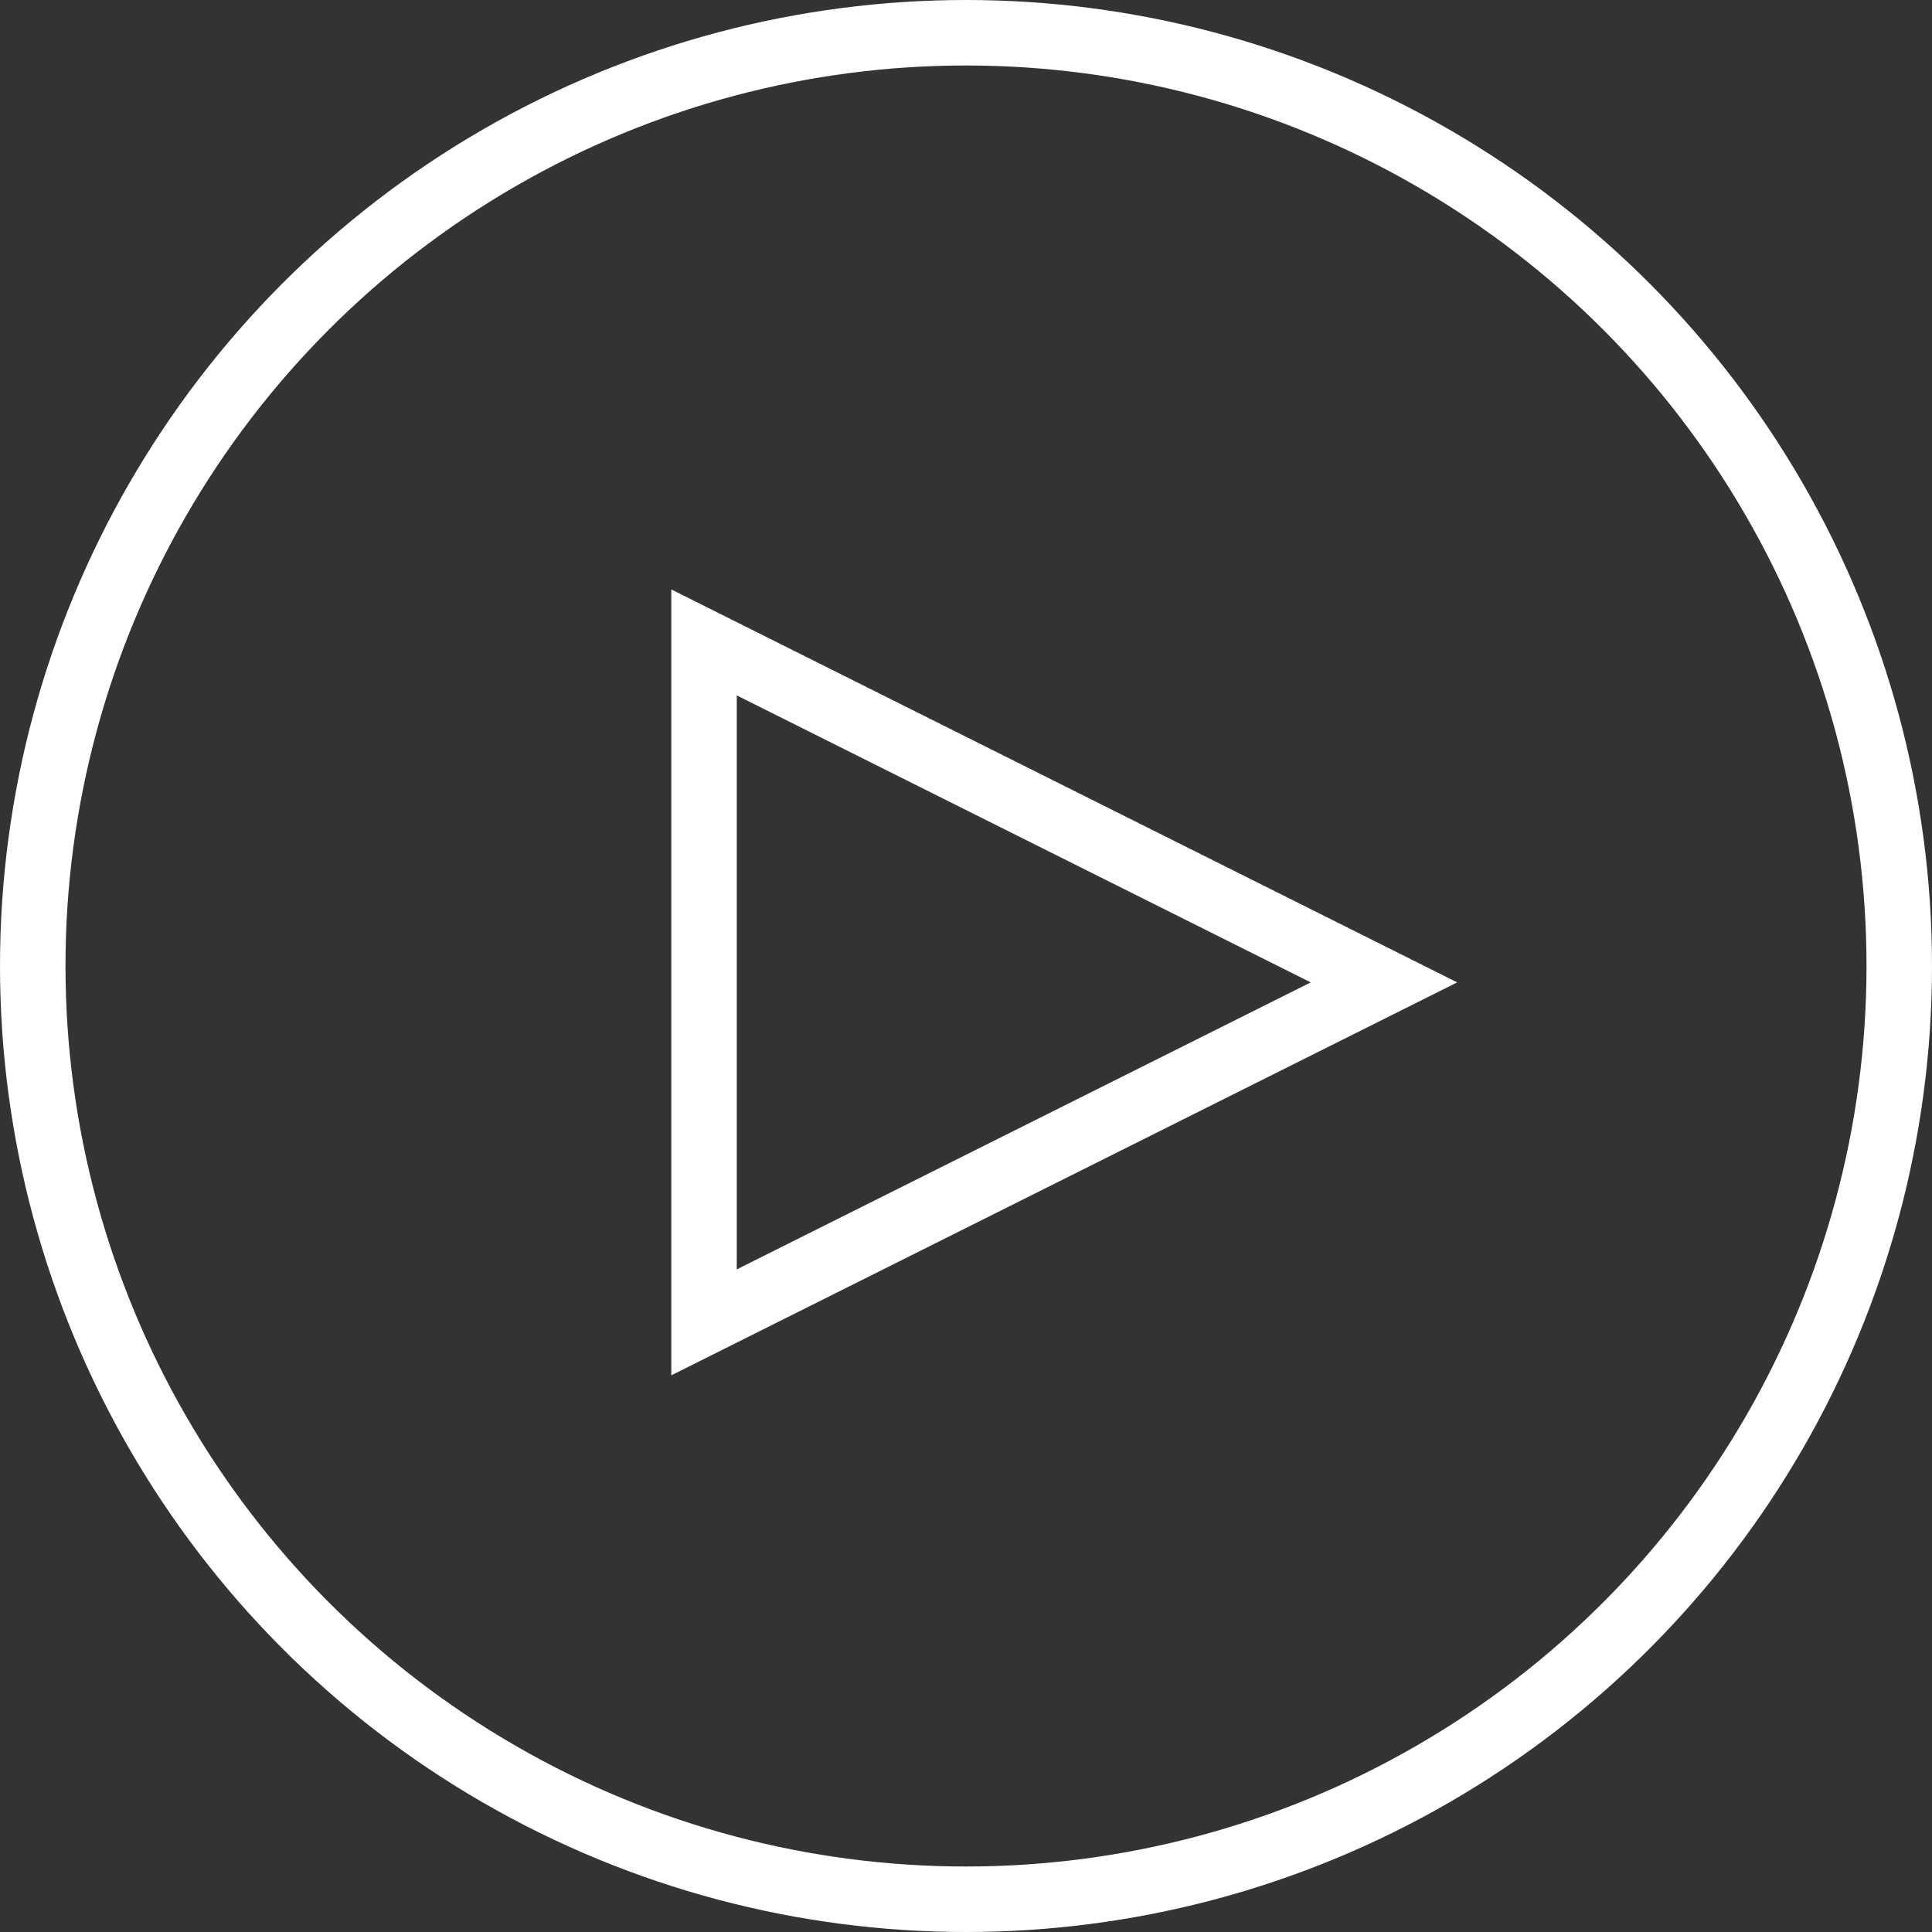 <svg width="118" height="118" xmlns="http://www.w3.org/2000/svg"><rect width="100%" height="100%" fill="#333333" stroke="none"/><g stroke="#FFF" stroke-width="4" fill="none" fill-rule="evenodd"><circle cx="59" cy="59" r="57"/><path d="M84.528 60L43 39.236v41.528L84.528 60z"/></g></svg>